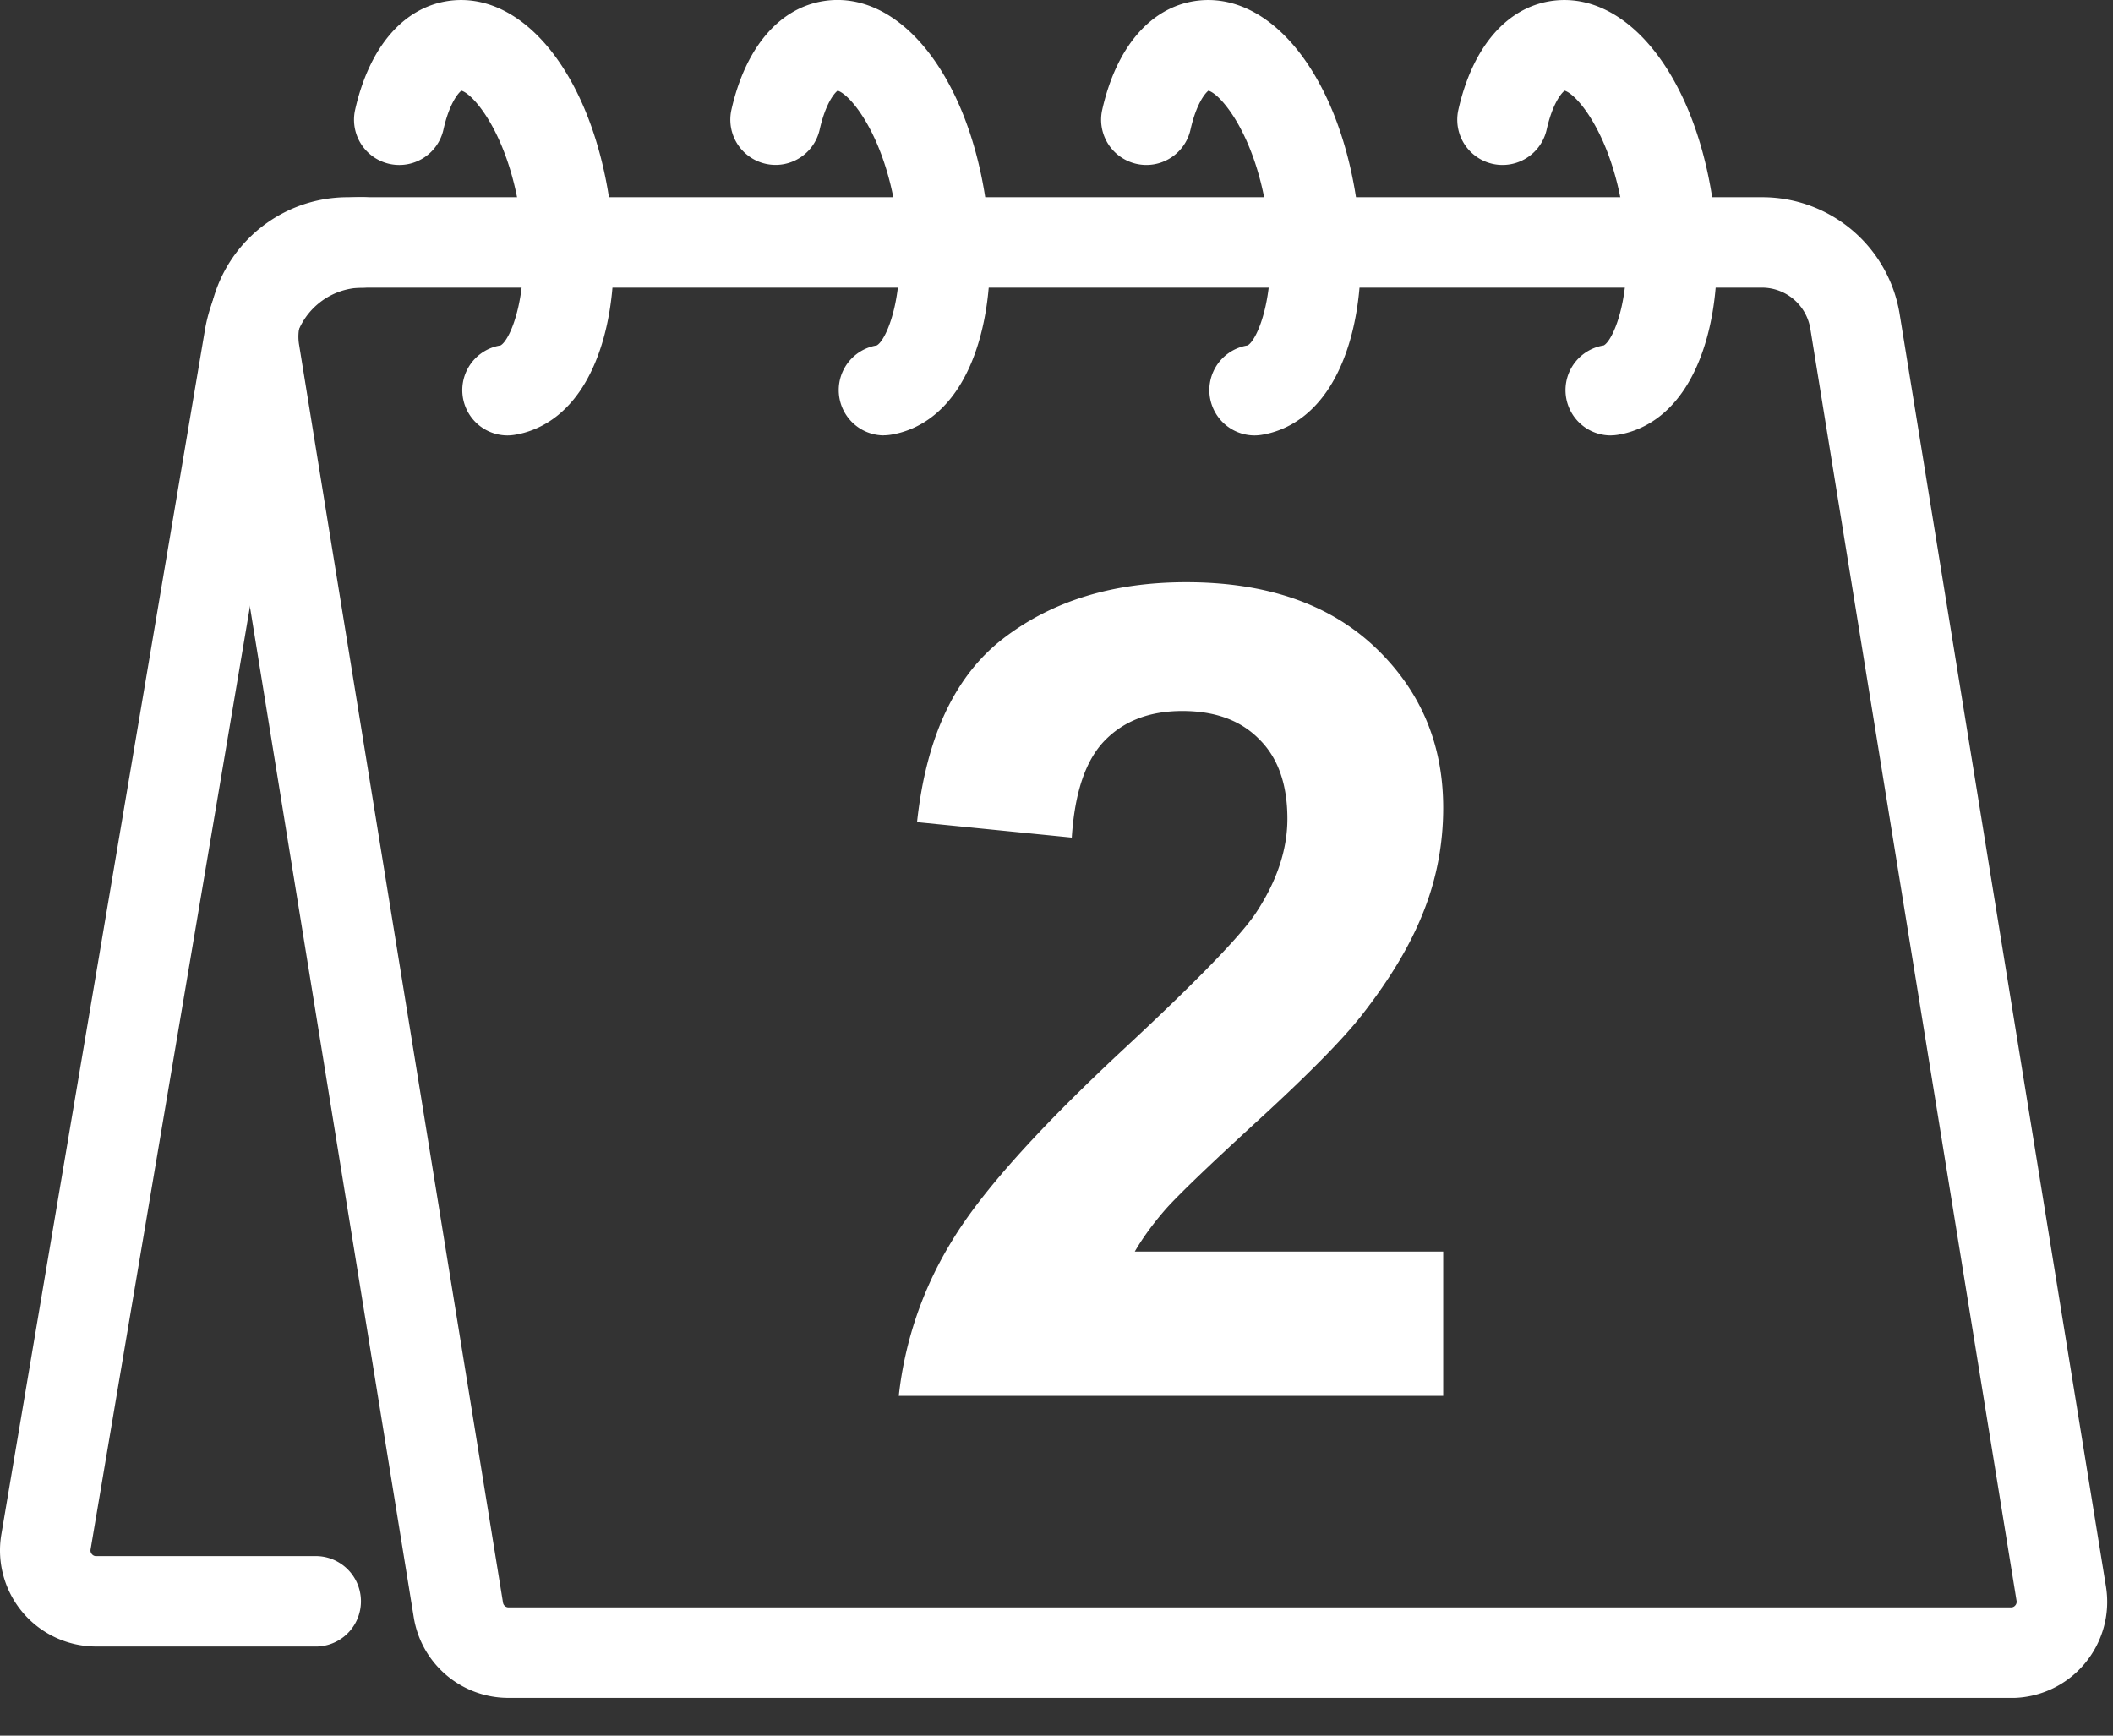 <svg width="56" height="46" viewBox="0 0 56 46" fill="none" xmlns="http://www.w3.org/2000/svg"><rect x="0" y="0" width="56" height="46" fill="#333333" stroke="none"/><g clip-path="url(#clip0_324_1263)" fill="#fff"><path d="M53.297 45H13.48a2.54 2.54 0 01-2.515-2.14L5.561 9.522a3.696 3.696 0 01.835-2.992 3.7 3.7 0 012.82-1.303h37.477a3.689 3.689 0 013.655 3.11l5.465 33.709c.12.738-.09 1.488-.575 2.059a2.543 2.543 0 01-1.94.897L53.295 45zM9.215 7.623c-.39 0-.742.164-.994.46a1.286 1.286 0 00-.294 1.054l5.404 33.338a.15.15 0 00.148.126h39.817a.143.143 0 00.114-.053.144.144 0 00.034-.122L47.98 8.72a1.3 1.3 0 00-1.289-1.097H9.216v.001z"/><path d="M8.416 43.638H2.548a2.548 2.548 0 01-2.515-2.956l5.39-31.891a4.235 4.235 0 014.198-3.565 1.199 1.199 0 010 2.397 1.85 1.85 0 00-1.832 1.559l-5.39 31.893a.144.144 0 00.035.113c.03.036.068.054.115.054h5.867a1.199 1.199 0 010 2.396z"/><path d="M13.443 11.54a1.2 1.2 0 01-.18-2.385c.257-.126.836-1.415.51-3.536-.318-2.074-1.223-3.129-1.545-3.216-.082.06-.32.336-.476 1.034a1.199 1.199 0 01-2.34-.529c.372-1.648 1.266-2.697 2.45-2.88 1.97-.3 3.77 1.897 4.281 5.228.214 1.394.146 2.766-.192 3.862-.579 1.874-1.704 2.313-2.324 2.408a1.23 1.23 0 01-.183.014zm9.971-.001a1.2 1.2 0 01-.18-2.384c.257-.126.837-1.415.51-3.536-.317-2.074-1.223-3.129-1.545-3.216-.082.06-.319.336-.476 1.033a1.198 1.198 0 11-2.338-.529C19.757 1.26 20.65.21 21.835.027c1.968-.303 3.77 1.896 4.28 5.227.214 1.394.146 2.765-.192 3.861-.578 1.874-1.704 2.313-2.324 2.408a1.23 1.23 0 01-.183.014l-.002.002zm9.828.001a1.2 1.2 0 01-.18-2.385c.257-.126.837-1.415.51-3.536-.317-2.074-1.223-3.129-1.545-3.216-.082.06-.319.336-.476 1.034a1.199 1.199 0 01-2.339-.529c.372-1.648 1.265-2.697 2.45-2.88 1.97-.3 3.77 1.897 4.28 5.228.214 1.394.146 2.766-.192 3.862-.578 1.874-1.704 2.313-2.324 2.408a1.23 1.23 0 01-.183.014zm9.439 0a1.2 1.2 0 01-.18-2.385c.257-.126.837-1.415.51-3.536-.317-2.074-1.223-3.129-1.545-3.216-.082.06-.319.336-.476 1.034a1.199 1.199 0 01-2.339-.529c.372-1.648 1.265-2.697 2.45-2.88 1.97-.3 3.77 1.897 4.28 5.228.214 1.394.146 2.765-.192 3.861-.578 1.874-1.704 2.313-2.324 2.408a1.23 1.23 0 01-.183.014z"/></g><path d="M38.249 33.17v3.824H23.82a9.882 9.882 0 011.407-4.102c.78-1.299 2.324-3.018 4.628-5.156 1.856-1.729 2.994-2.9 3.414-3.516.566-.85.85-1.69.85-2.52 0-.917-.25-1.62-.748-2.109-.488-.498-1.167-.747-2.036-.747-.86 0-1.543.259-2.05.777-.509.517-.802 1.377-.88 2.578l-4.101-.41c.244-2.266 1.01-3.892 2.3-4.878 1.289-.987 2.9-1.48 4.834-1.48 2.119 0 3.784.571 4.995 1.714 1.21 1.143 1.816 2.564 1.816 4.263 0 .966-.176 1.89-.527 2.768-.342.87-.889 1.783-1.64 2.74-.499.634-1.397 1.547-2.696 2.739-1.3 1.191-2.124 1.982-2.476 2.373-.342.39-.62.771-.835 1.142h8.174z" fill="#fff"/><defs><clipPath id="clip0_324_1263"><rect width="55.846" height="45" fill="#fff"/></clipPath></defs></svg>